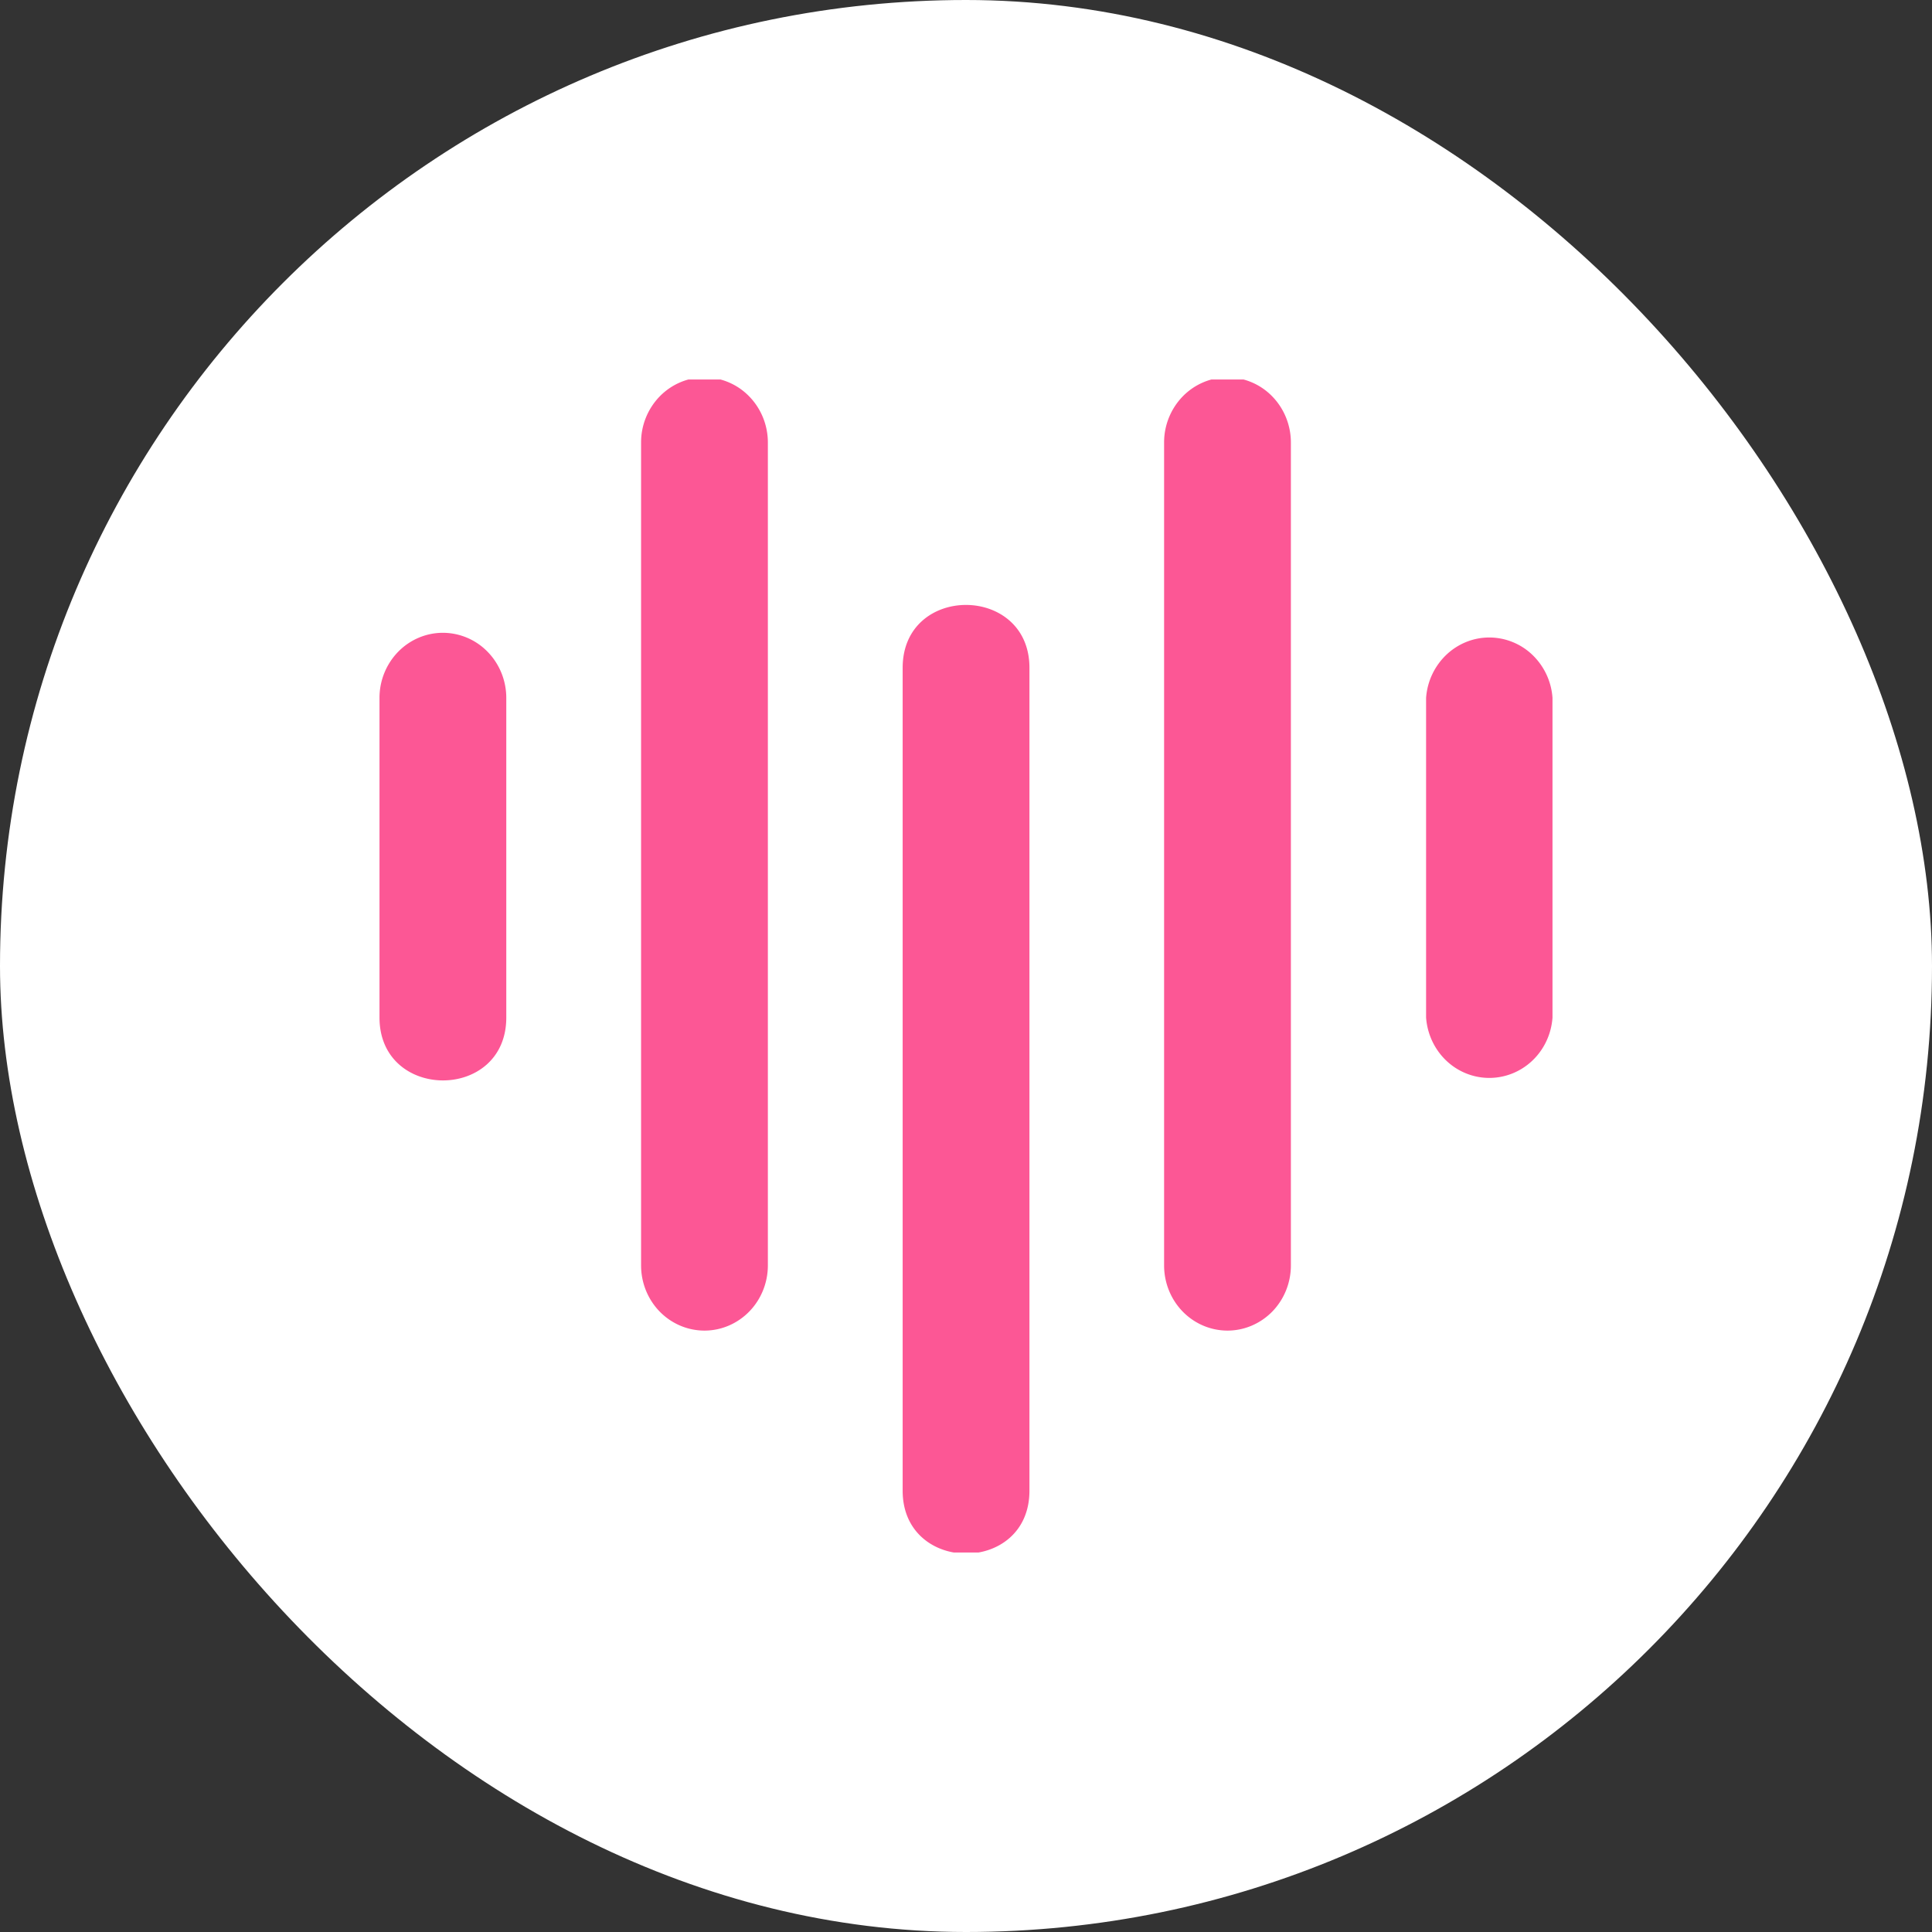 <svg xmlns="http://www.w3.org/2000/svg" width="56" height="56" fill="none"><rect width="100%" height="100%" fill="#333333" stroke="none"/><rect width="56" height="56" fill="#fff" rx="28"/><g fill="#FC5795" clip-path="url(#a)"><path d="M11 20.231v9.263c0 2.425 3.675 2.435 3.675 0V20.23c0-.5-.194-.981-.539-1.335a1.812 1.812 0 0 0-1.299-.553c-.487 0-.954.199-1.299.553A1.915 1.915 0 0 0 11 20.23zm30.336-.001v9.263c.034.476.241.92.581 1.246.34.325.787.505 1.251.505.465 0 .912-.18 1.252-.505.34-.325.547-.77.58-1.246V20.23a1.91 1.91 0 0 0-.58-1.246 1.81 1.81 0 0 0-1.252-.506c-.464 0-.91.181-1.25.506a1.91 1.91 0 0 0-.582 1.246zm-22.754-7.403v23.852c0 .501.194.982.538 1.336.345.354.812.553 1.3.553.487 0 .954-.2 1.298-.553.345-.354.539-.835.539-1.336V12.827c0-.501-.194-.981-.539-1.335a1.812 1.812 0 0 0-1.299-.554c-.487 0-.954.2-1.299.554a1.915 1.915 0 0 0-.538 1.335zm15.16 0v23.852c0 .501.194.982.538 1.336.345.354.812.553 1.3.553.487 0 .954-.2 1.299-.553.344-.354.538-.835.538-1.336V12.827c0-.501-.194-.981-.538-1.335a1.812 1.812 0 0 0-1.3-.554c-.487 0-.954.2-1.299.554a1.915 1.915 0 0 0-.538 1.335zm-7.578 6.53v23.852c0 2.425 3.675 2.435 3.675 0V19.357c0-2.425-3.675-2.435-3.675 0z"/></g><defs><clipPath id="a"><path fill="#fff" d="M11 11h34v34H11z"/></clipPath></defs></svg>